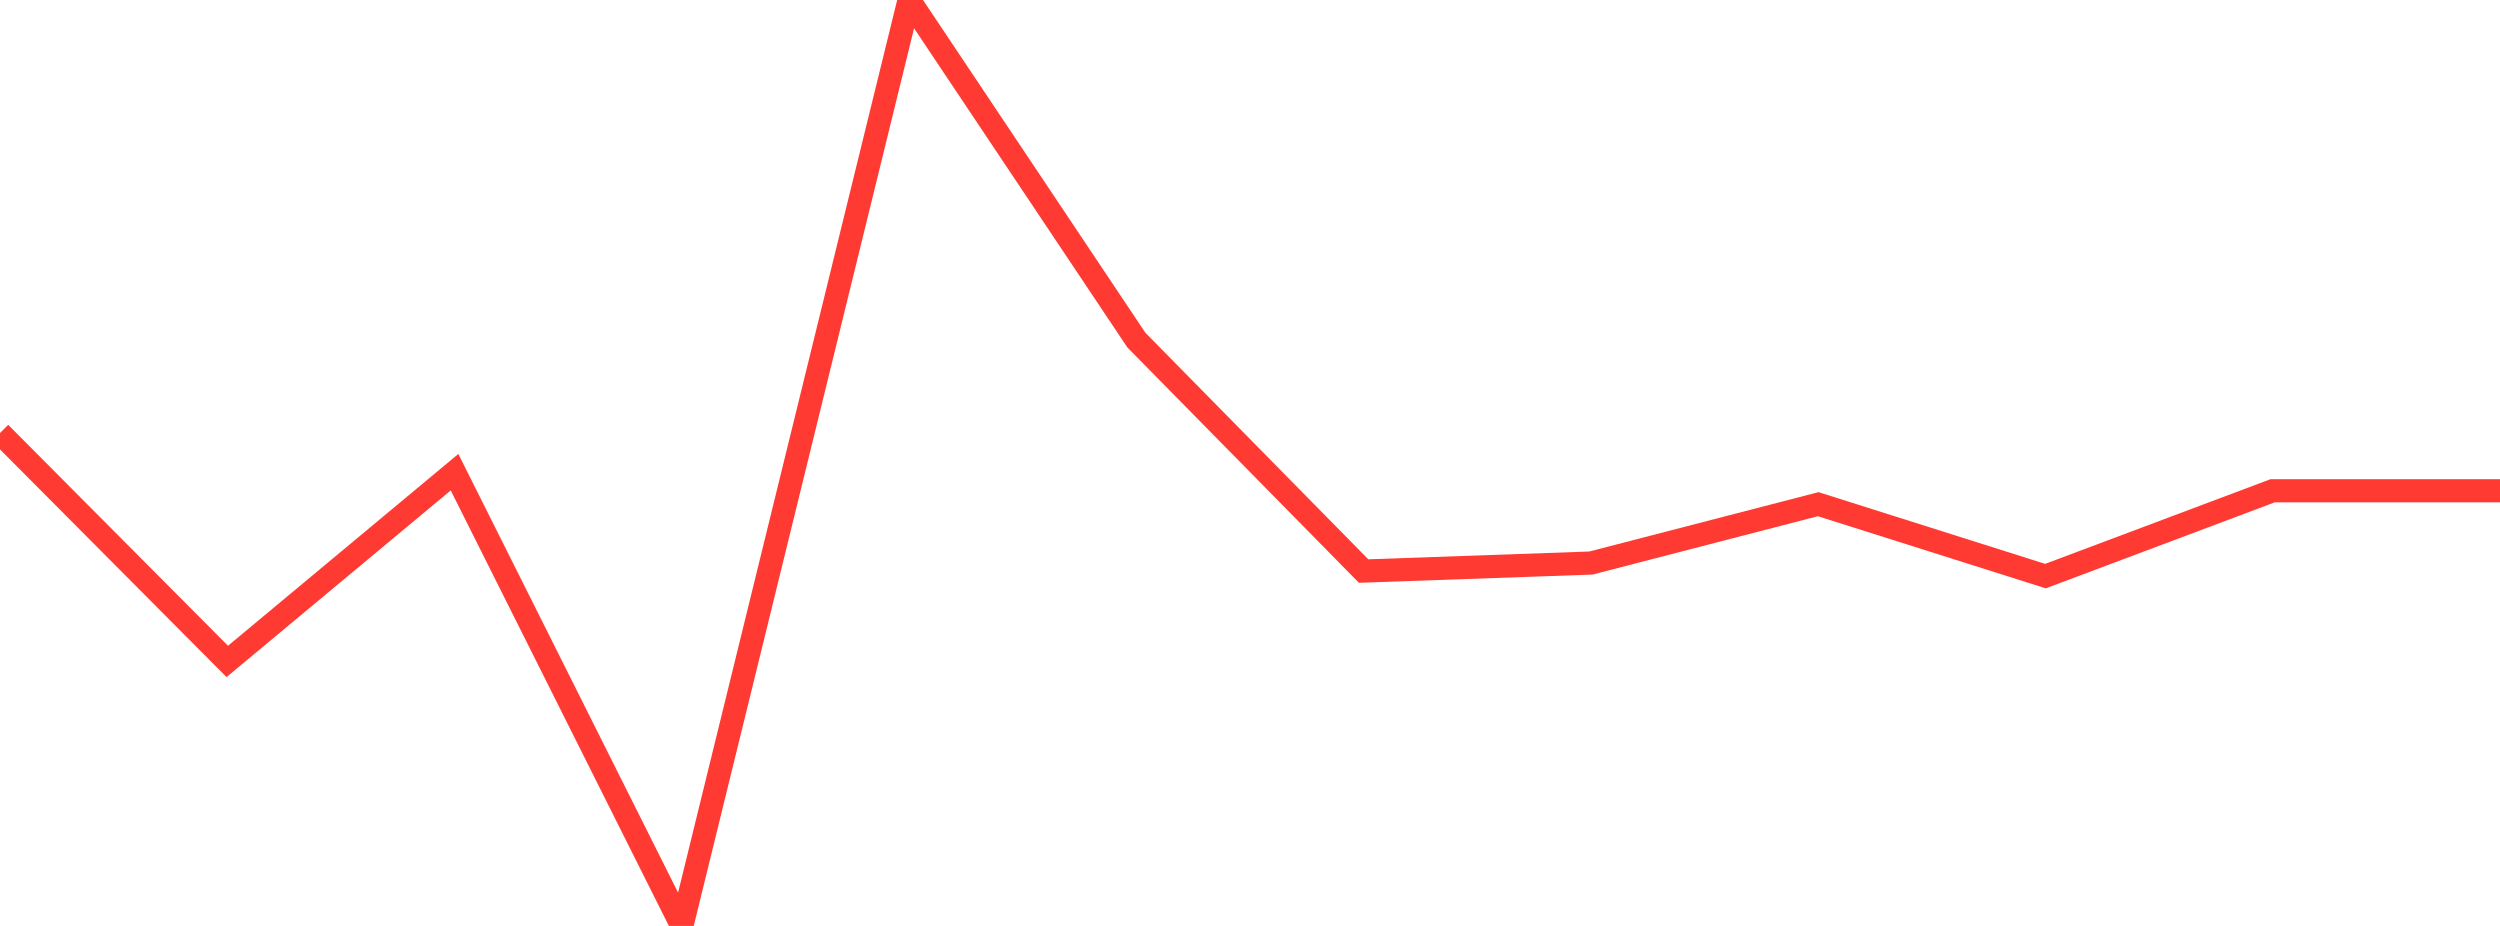 <?xml version="1.0" standalone="no"?>
<!DOCTYPE svg PUBLIC "-//W3C//DTD SVG 1.1//EN" "http://www.w3.org/Graphics/SVG/1.1/DTD/svg11.dtd">

<svg width="135" height="50" viewBox="0 0 135 50" preserveAspectRatio="none" 
  xmlns="http://www.w3.org/2000/svg"
  xmlns:xlink="http://www.w3.org/1999/xlink">


<polyline points="0.0, 23.382 12.273, 35.717 24.545, 25.498 36.818, 50.0 49.091, 0.0 61.364, 18.365 73.636, 30.837 85.909, 30.404 98.182, 27.226 110.455, 31.11 122.727, 26.5 135.0, 26.5" fill="none" stroke="#ff3a33" stroke-width="1.25"/>

</svg>